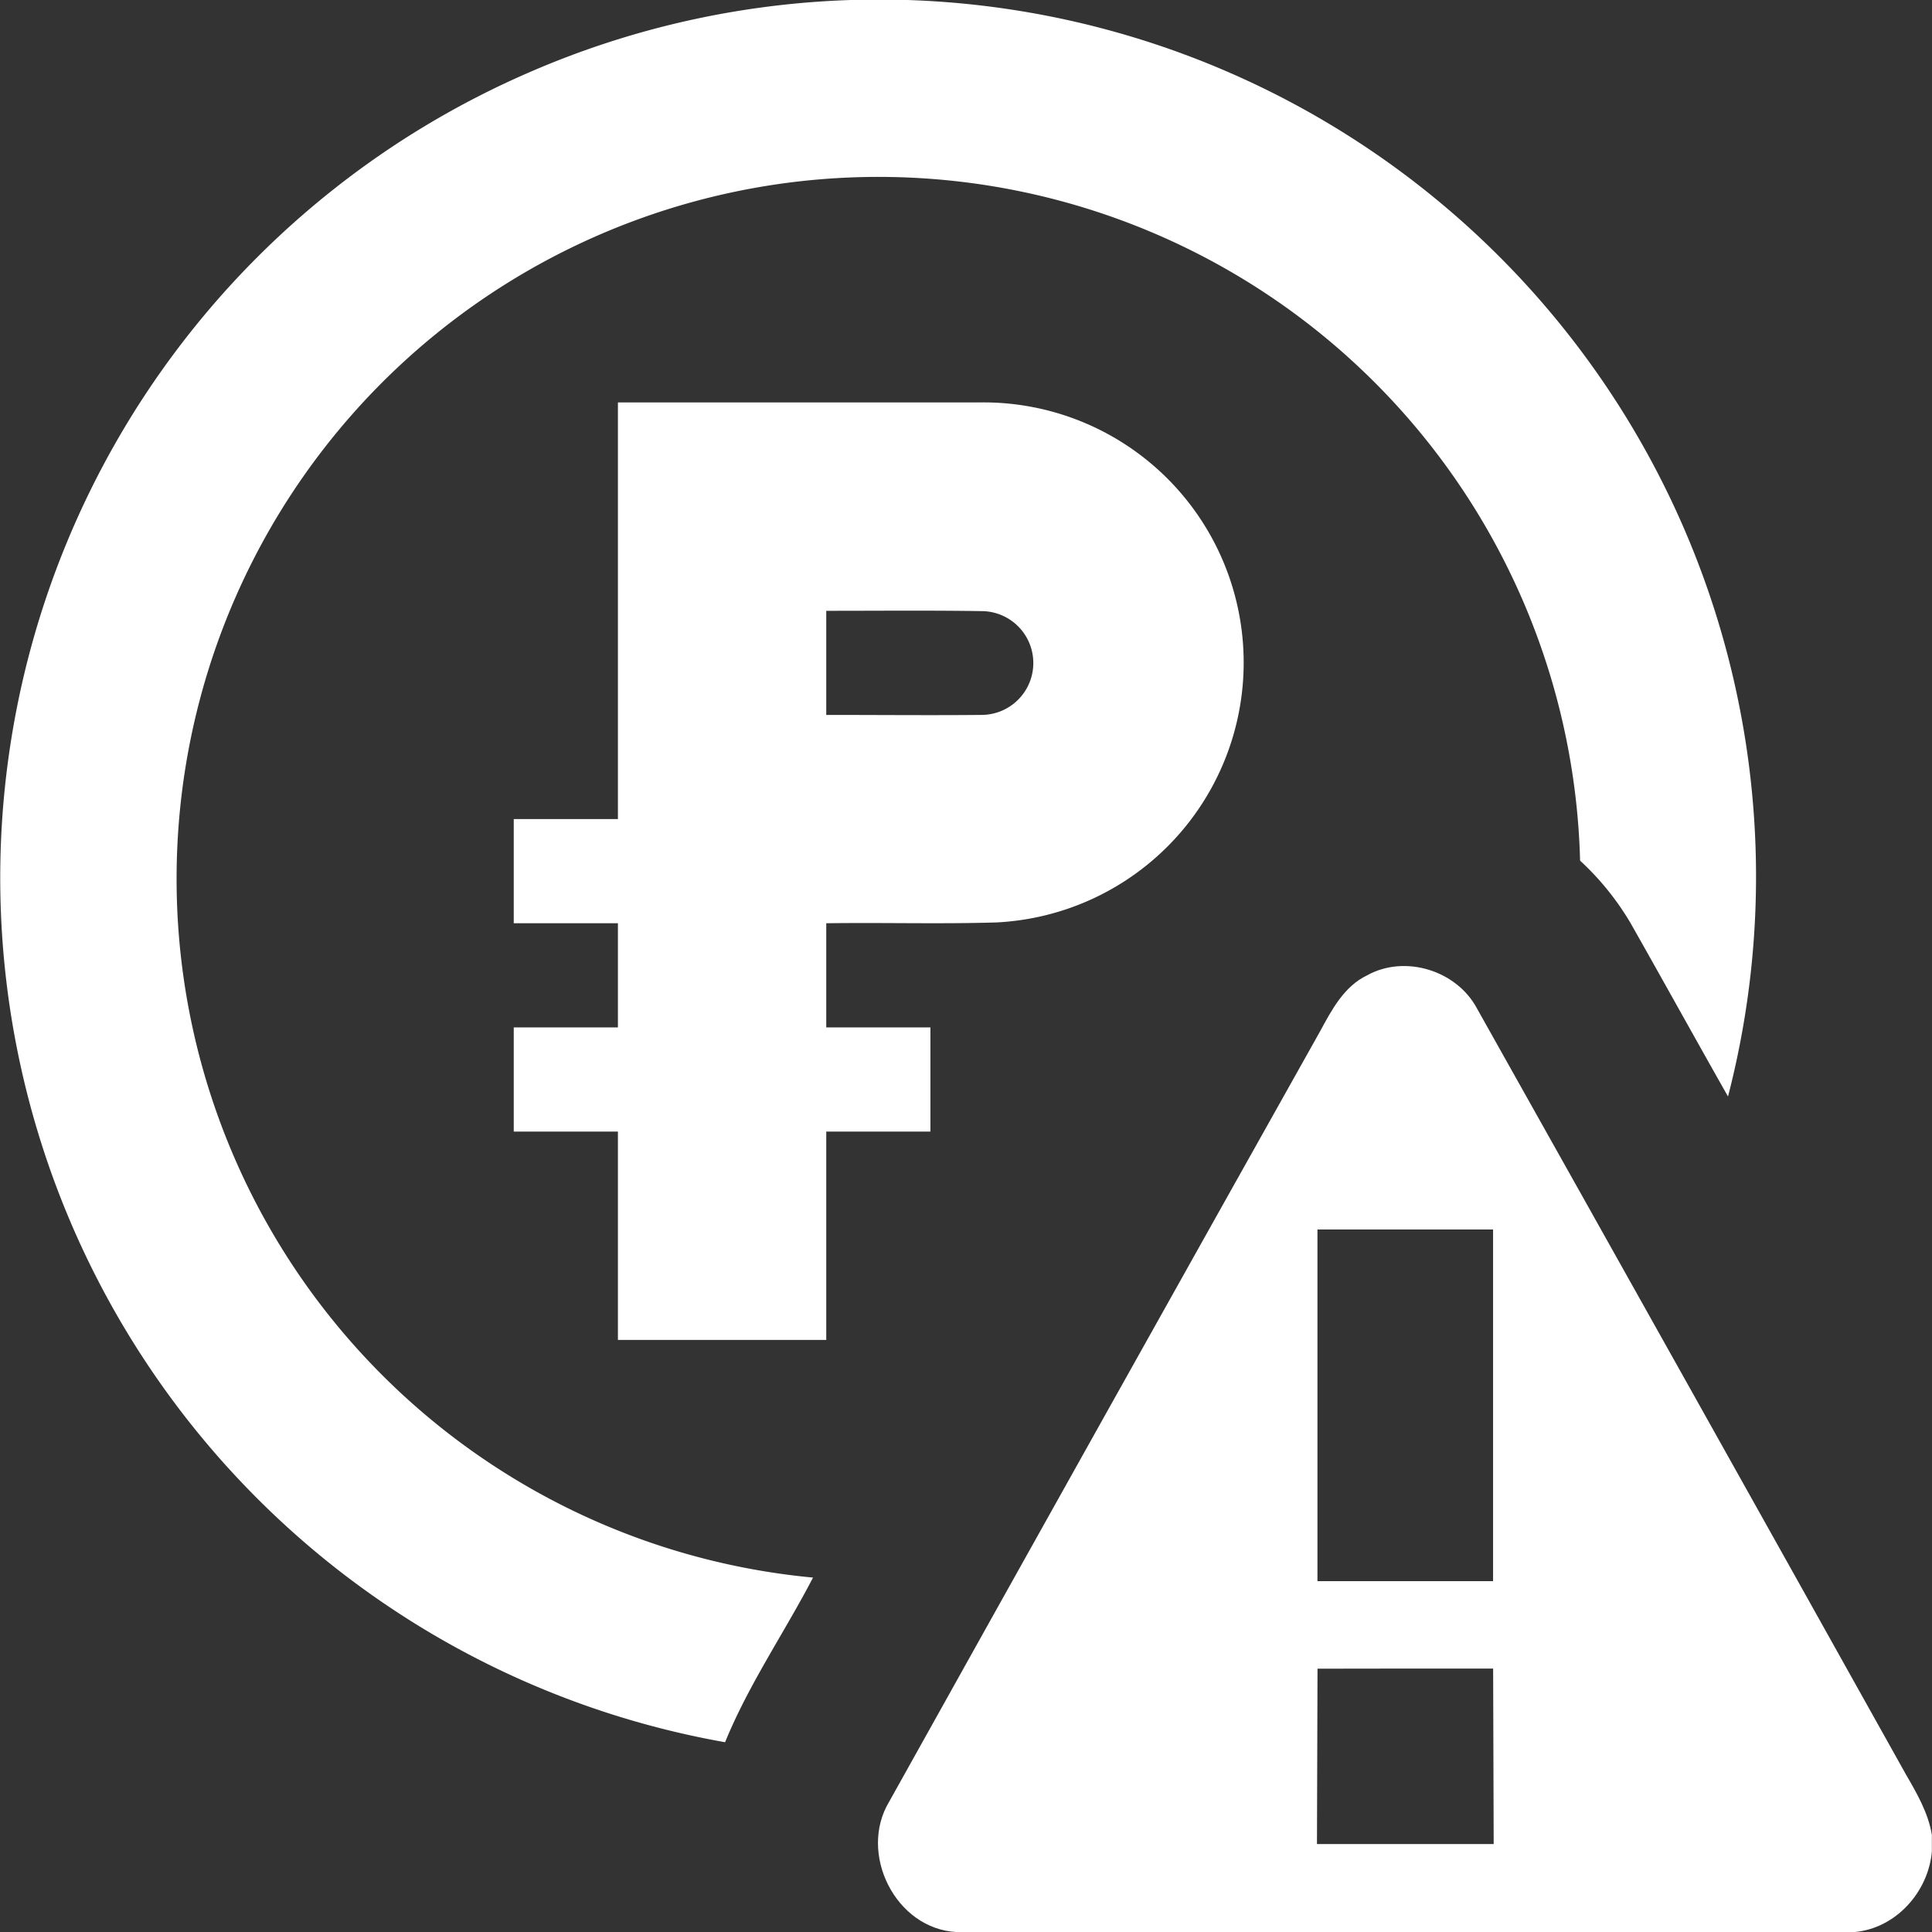 <?xml version="1.0" encoding="UTF-8"?> <svg xmlns="http://www.w3.org/2000/svg" viewBox="0 0 315.29 315.31"><rect x="0" y="0" width="315.29" height="315.31" fill="#333333" stroke="none"/> <defs> <style>.cls-1{fill:#fff;}</style> </defs> <g id="Слой_2" data-name="Слой 2"> <g id="Слой_1-2" data-name="Слой 1"> <path class="cls-1" d="M85.92,12A143.12,143.12,0,0,1,282,178.94c-5.35-9.43-10.59-18.93-15.94-28.36a44.94,44.94,0,0,0-8.2-10.13,114.54,114.54,0,1,0-125.18,117c-4.68,9-10.51,17.45-14.35,26.87A143.25,143.25,0,0,1,85.92,12Z"></path> <path class="cls-1" d="M223.1,159.17c6.17-3.43,14.61-.81,17.92,5.38q35.07,62.46,70,125c1.8,3.11,3.65,6.28,4.25,9.88v2.74c-.59,6.61-5.89,12.53-12.63,13.13H156.11c-10-.52-16.08-12.86-11-21.28q35.07-62.88,70.3-125.68c1.91-3.52,3.92-7.37,7.71-9.18M215,200.66q0,28.68,0,57.37c9.55,0,19.1,0,28.66,0q0-28.7,0-57.39-14.33,0-28.65,0m0,71.66q-.06,14.32-.09,28.64,14.41,0,28.84,0l-.09-28.64Q229.28,272.29,215,272.32Z"></path> <path class="cls-1" d="M100.86,65.67q29.64,0,59.29,0a42.46,42.46,0,0,1,2.38,84.87c-9.23.27-18.45,0-27.69.13,0,5.66,0,11.3,0,17,5.67,0,11.34,0,17,0q0,8.49,0,17c-5.66,0-11.33,0-17,0q0,17,0,34h-34c0-11.34,0-22.67,0-34-5.67,0-11.34,0-17,0q0-8.47,0-17h17c0-5.67,0-11.34,0-17-5.66,0-11.32,0-17,0,0-5.66,0-11.32,0-17,5.66,0,11.33,0,17,0q0-34,0-68m34,34c0,5.66,0,11.3,0,17,8.43,0,16.88.08,25.32,0a8.47,8.47,0,1,0,0-16.94C151.74,99.6,143.29,99.68,134.84,99.68Z"></path> </g> </g> </svg> 
